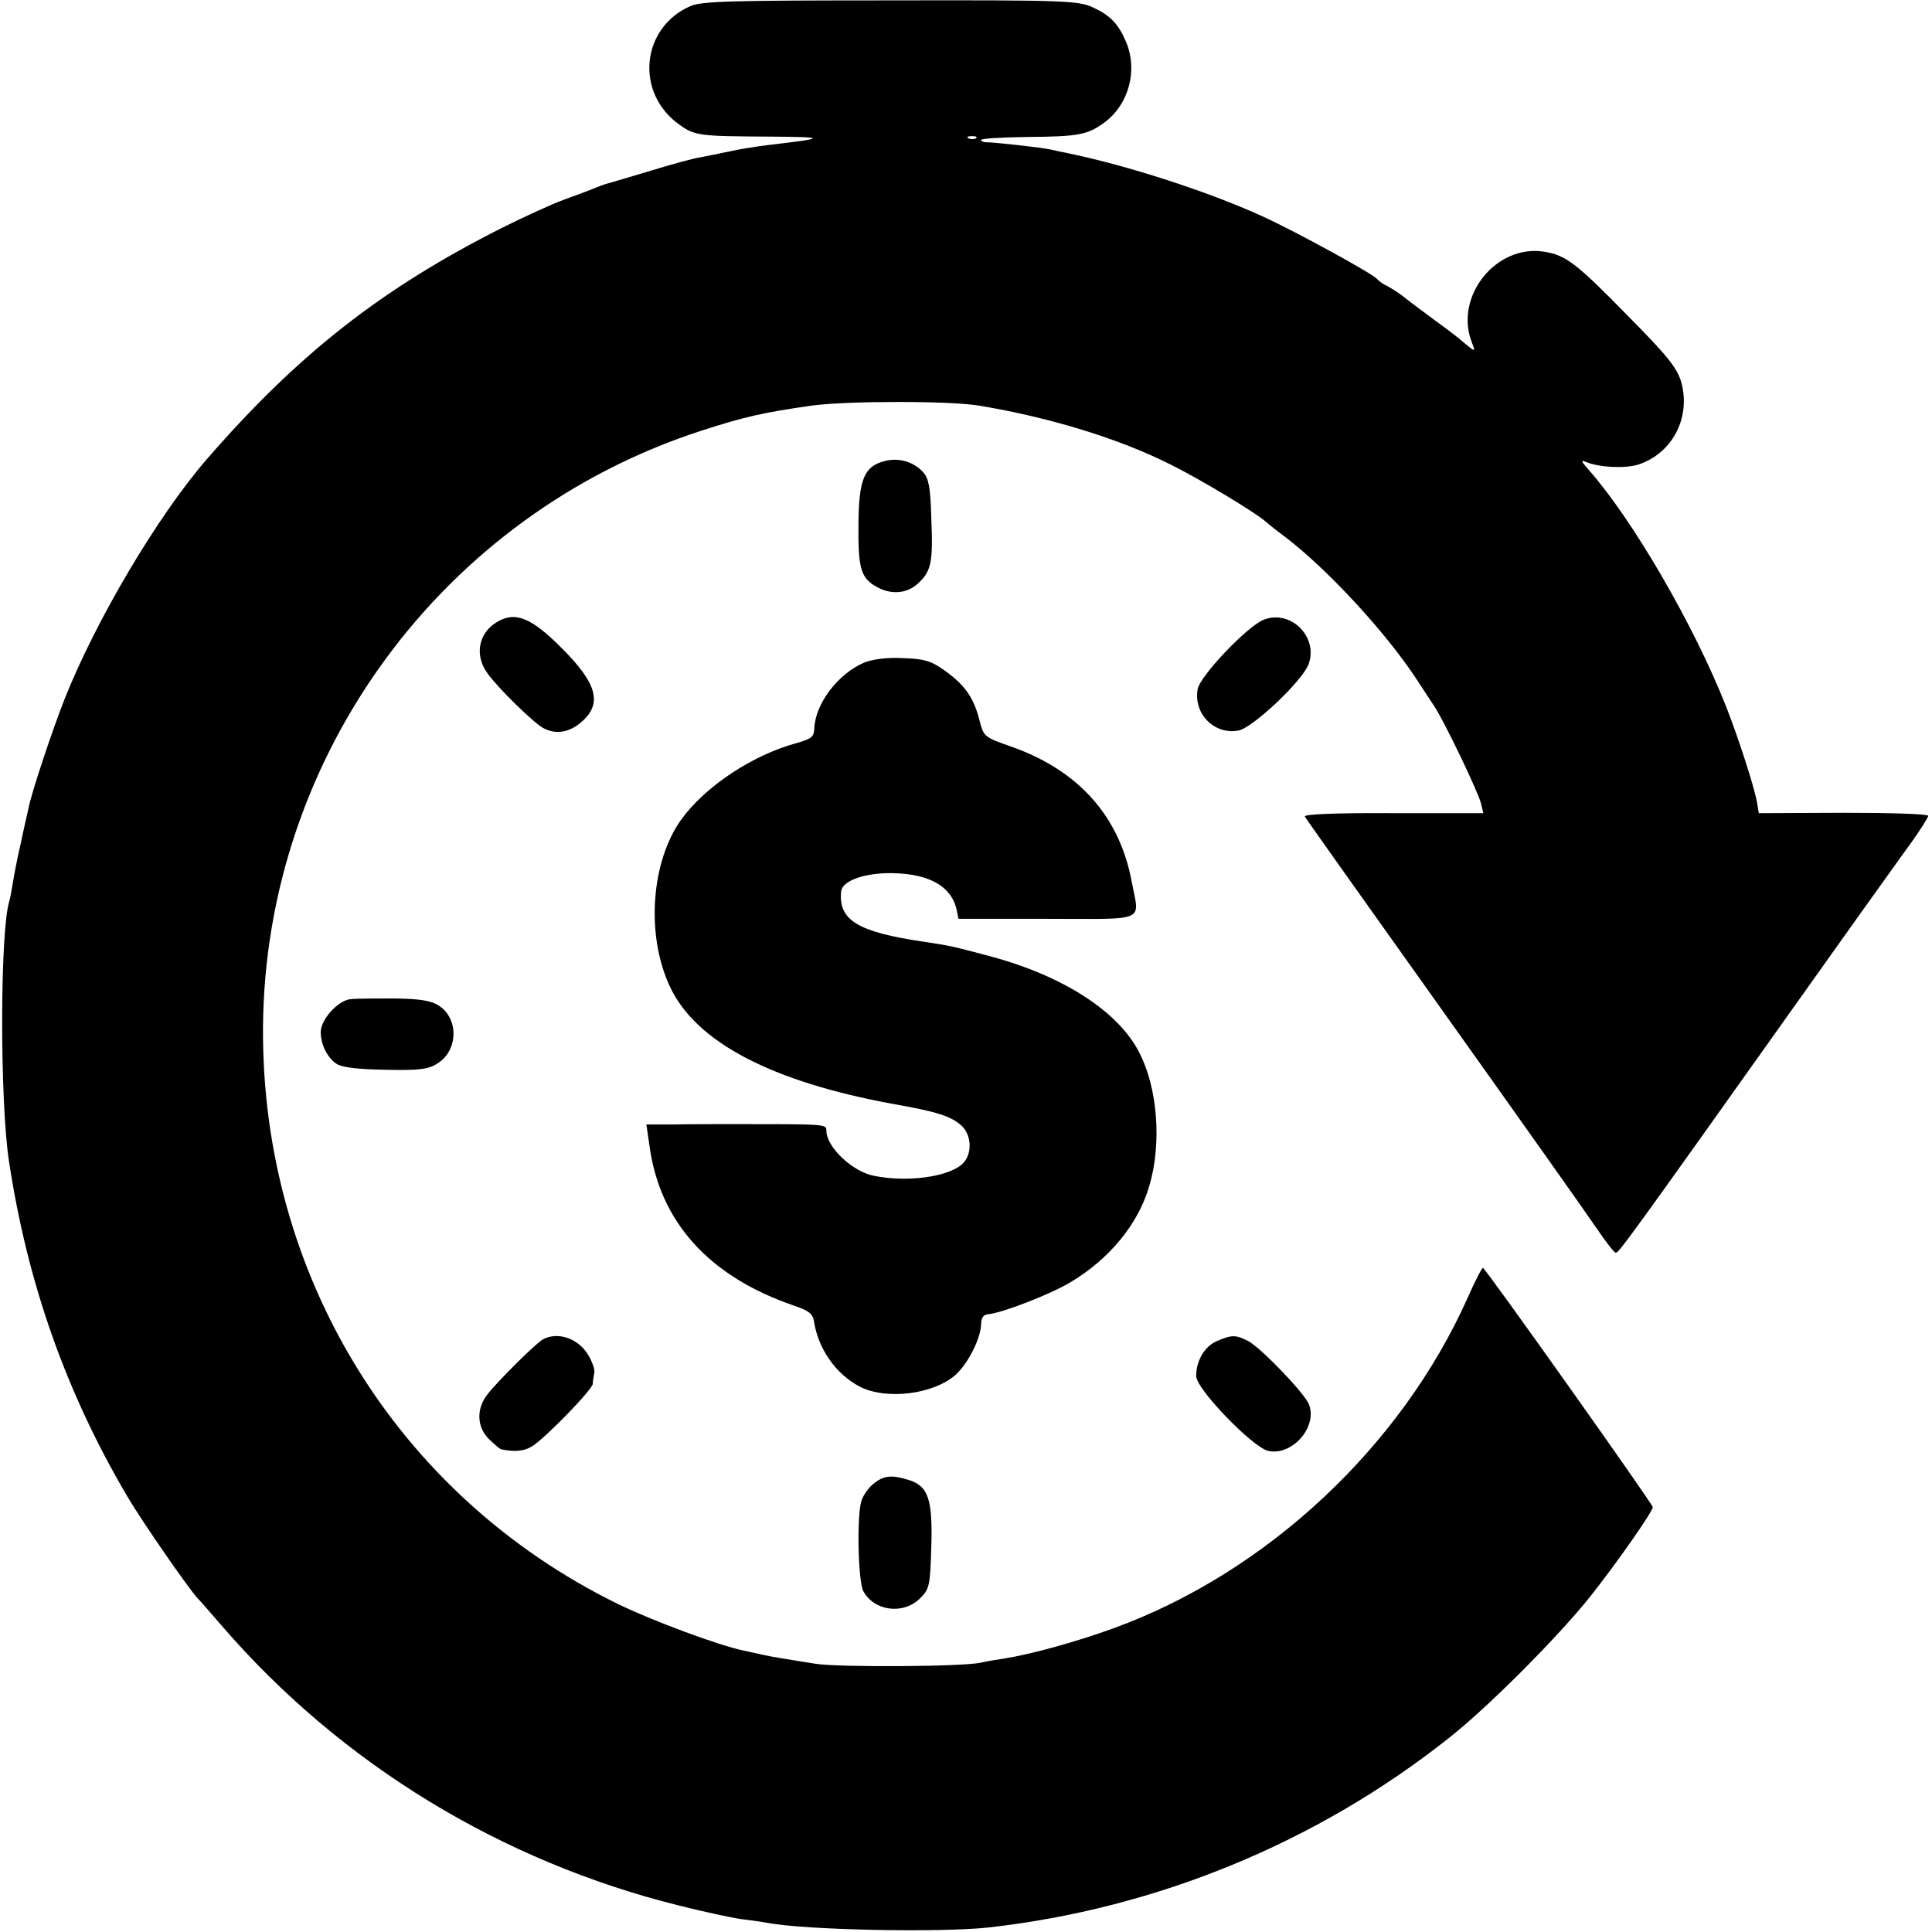 <svg xmlns="http://www.w3.org/2000/svg" width="682.667" height="682.667" version="1.0" viewBox="0 0 512 512"><path d="M183 1.6c-13.1 5.7-14.8 23-3 31.4 4.1 3 5.5 3.1 23.5 3.2 16 .1 15.9.4-.5 2.3-3 .4-7.5 1.1-10 1.7-2.5.5-5.8 1.2-7.4 1.5-1.6.2-7.5 1.8-13 3.5-5.6 1.7-10.5 3.1-11.1 3.3-.5.1-2.1.6-3.5 1.2s-5.2 2-8.5 3.2c-3.3 1.2-10.7 4.6-16.5 7.5-31.7 16-53.9 33.3-78.2 61.3-13.1 15.1-29.5 42.9-37.7 63.6-3.2 8.1-8.8 24.9-9.5 28.7-.3 1.4-1.3 5.6-2.1 9.5-.9 3.8-1.8 8.6-2.1 10.5-.3 1.9-.7 4-.9 4.7-2.5 7.5-2.6 52.9-.1 69.2 4.9 32.1 15 60.9 31.3 88.6 3.8 6.5 16.2 24.4 18.7 27.1.6.6 3.6 4 6.6 7.5 31.4 36.3 73.8 62.2 121 73.9 6.3 1.6 13.8 3.2 16.5 3.6 2.8.3 5.9.8 7 1 10.1 1.9 45.7 2.6 58.5 1.2 44.4-5 86.8-22.4 121.7-50 10.4-8.1 29.4-27.2 37.8-37.8 6.9-8.7 16.5-22.4 16.5-23.6 0-.8-44.4-63.4-45-63.4-.3 0-2.1 3.5-4 7.8-17.6 39.5-53.2 72.8-93.6 87.6-10.1 3.7-22.2 7-29.1 8.1-2.1.3-5 .8-6.3 1.1-4.2 1.1-38.1 1.3-44 .3-9.3-1.5-11.4-1.8-14-2.4-1.4-.3-3.6-.8-5-1.1-6.4-1.3-24.2-7.9-33.4-12.4-58.4-28.7-94.3-87.1-93.9-152.7.5-72 47.6-136 116.3-158.2 11.4-3.7 16.5-4.8 29-6.6 9.6-1.3 36.7-1.3 44.5 0 18.7 3.1 37.2 8.8 50.5 15.5 8.1 4 23.2 13.1 25.6 15.4.7.6 2.7 2.2 4.6 3.6 11.4 8.6 27 25.5 35.2 38 1.6 2.5 3.7 5.6 4.6 7 2.6 3.8 11.9 23.2 12.5 26l.6 2.5h-24c-15.7-.1-23.7.3-23.3.9.3.6 16.8 23.8 36.6 51.6s38 53.5 40.5 57.2c2.5 3.7 4.9 6.8 5.3 6.8.8 0 3.6-3.8 47.8-66 12.7-17.9 23.8-33.4 24.6-34.5.8-1.1 3.4-4.8 5.9-8.2 2.5-3.5 4.5-6.7 4.5-7.1 0-.5-10.1-.8-22.4-.8l-22.5.1-.5-3c-.8-4.3-4.9-16.9-8.1-25.1-8.5-21.6-24.7-49.5-36.4-62.8-2.2-2.5-2.3-2.8-.6-2.1 3.5 1.4 10.3 1.7 13.7.6 9.1-3 14-12.6 11.3-22-1.2-3.8-3.7-6.9-14.5-17.8-13.3-13.6-16.1-15.7-21.8-16.6-12.7-2-23.8 11.8-19.2 23.9 1 2.5.9 2.6-.7 1.3-1-.8-2-1.6-2.3-1.9-.3-.3-3.4-2.7-7-5.3-3.6-2.7-7.3-5.4-8.2-6.2-.9-.7-2.7-1.9-4-2.6-1.3-.6-2.5-1.5-2.8-1.9-.9-1.3-21.3-12.5-30.5-16.7-14.2-6.5-35.9-13.5-51.5-16.7-1.4-.3-3.5-.7-4.7-1-2.2-.5-14.7-1.9-17-1.9-.7 0-1.3-.3-1.3-.6 0-.4 5.4-.7 12.1-.8 14.1-.1 16.2-.6 20.8-4 6.3-4.8 8.6-13.7 5.6-21-2.1-5-4.2-7.2-9-9.4C285.8.2 281.9 0 236 .1c-41.8 0-50 .2-53 1.5zm75.7 35c-.3.3-1.2.4-1.9.1-.8-.3-.5-.6.6-.6 1.1-.1 1.7.2 1.3.5z"/><path d="M234.4 122.2c-5.4 1.4-6.8 4.8-6.9 16.8-.1 11.5.6 14.1 4.6 16.4 3.9 2.3 8.2 2 11.2-.8 3.5-3.2 4-5.6 3.5-17.4-.2-8-.7-10.4-2.1-12-2.6-2.9-6.6-4-10.3-3zM131.6 164.9c-4.9 3-5.9 8.9-2.3 13.7 3 4.1 12.2 13 14.6 14.3 3.2 1.8 6.8 1.3 10-1.4 5.8-4.9 4.5-10.2-4.9-19.6-8.2-8.3-12.5-10-17.4-7zM335 164.2c-4.2 1.5-16.9 14.8-17.6 18.4-1.2 6.5 4.4 12.2 10.8 11 3.8-.7 17-13.2 18.6-17.6 2.6-7.2-4.7-14.5-11.8-11.8zM229 175.6c-7 3-13 11-13.2 17.5-.1 2.2-.8 2.7-4.6 3.8-11.6 3.1-24.2 11.4-30.6 20.2-8.1 11.2-9.5 30.8-3 44.5 6.9 14.6 26.9 25.1 59.3 31 11.4 2 15.1 3.2 17.9 5.7 2.8 2.6 2.9 7.7.2 10.2-3.8 3.4-14.5 4.9-23.4 3.1-5.7-1.1-12.6-7.6-12.6-12 0-1.7-.2-1.7-24.5-1.7-4.7 0-11.8 0-15.8.1h-7.4l.8 5.5c2.7 20.3 15.8 34.8 38.3 42.5 3.9 1.3 5 2.2 5.3 4.1 1.1 7.3 5.8 14.1 12.2 17.4 7.1 3.6 19.7 2 25.5-3.3 3.3-3.1 6.5-9.6 6.6-13.2 0-1.7.6-2.6 1.8-2.7 3.7-.3 16.6-5.3 21.9-8.5 10.4-6.2 18-15.5 20.9-25.6 3.3-11.2 2.2-25.9-2.7-35.3-5.5-10.8-20-20.2-39.2-25.4-10.5-2.8-11-2.9-17.7-3.9-17.7-2.6-22.8-5.7-22.1-13.3.2-2.7 5.4-4.7 12-4.9 10.6-.2 17.1 3.1 18.6 9.6l.5 2.5h23.5c26.8 0 24.5 1.1 22.4-9.9-3.2-17.2-14-29.4-31.8-35.7-7.4-2.6-7.4-2.6-8.6-7.3-1.5-5.8-3.9-9.2-9.3-13-3.5-2.5-5.3-3-11-3.2-4.2-.2-8 .3-10.2 1.2zM92.8 264.8c-3.3.4-7.8 5.4-7.8 8.7 0 3.4 1.8 6.9 4.3 8.5 1.5.9 5.8 1.4 12.9 1.5 8.7.2 11.3-.1 13.6-1.6 5.6-3.3 5.9-11.9.5-15.4-2-1.3-4.9-1.8-11.7-1.9-5 0-10.3 0-11.8.2zM143.8 355c-2 1.2-11.7 10.8-14.6 14.5-3 3.8-2.9 8.6.4 11.9 1.5 1.4 2.9 2.7 3.3 2.7 3.4.7 6 .5 8.1-.8 3.4-2.1 16-15 16.1-16.6 0-.6.2-1.9.4-2.9.2-.9-.6-3-1.6-4.7-2.7-4.5-8.2-6.3-12.1-4.1zM322.5 355.4c-3.3 1.4-5.5 5.2-5.5 9.3 0 3.4 15 18.9 19.1 19.8 6.3 1.4 13.1-6.3 10.8-12.3-1.1-2.9-12.6-14.9-16.1-16.8-3.3-1.7-4.4-1.7-8.3 0zM231.5 393.2c-1.3 1-2.7 3-3.2 4.5-1.3 4-.9 21.4.5 24 2.9 5.3 10.7 6.3 15.1 1.8 2.4-2.4 2.6-3.3 2.9-13.4.4-12.8-.8-16.3-6-17.9-4.5-1.4-6.6-1.2-9.3 1z"/></svg>